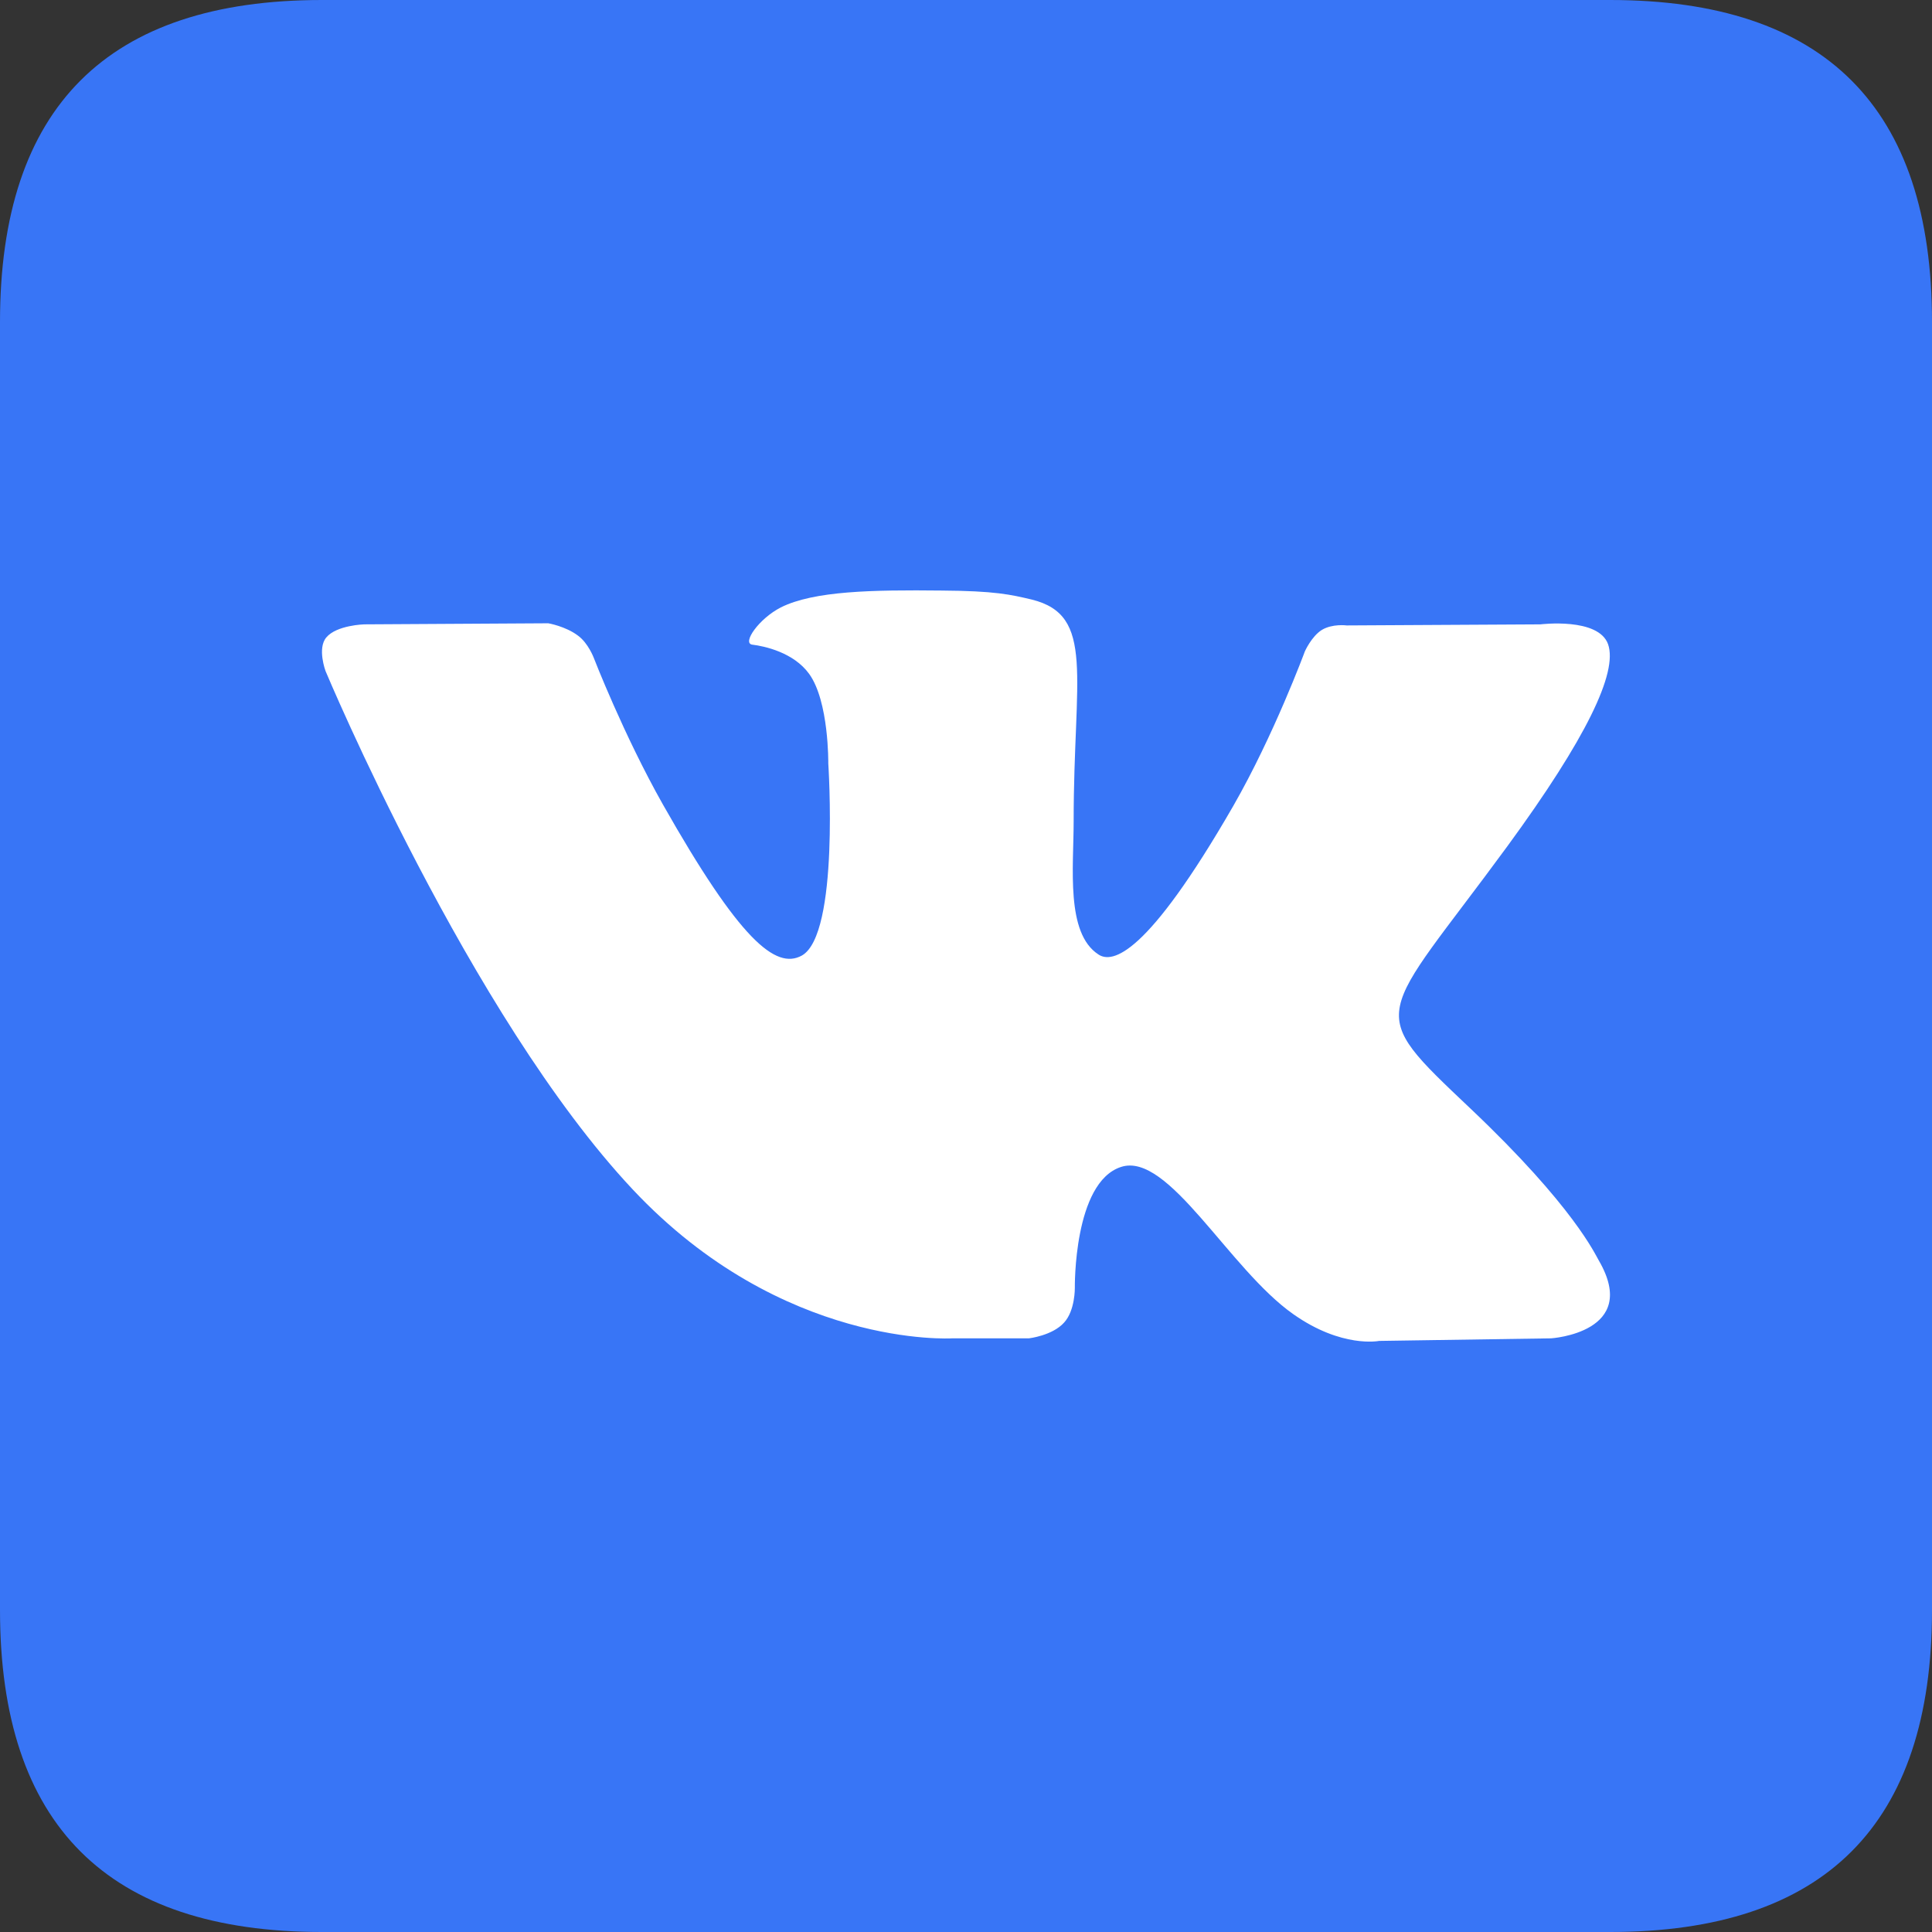 <svg t="1718814519939" class="icon" viewBox="0 0 1024 1024" version="1.1" xmlns="http://www.w3.org/2000/svg" p-id="5148" width="64" height="64"><rect x="0" y="0" width="1024" height="1024" fill="#333333" stroke="none"/><path d="M0 0m170.667 0l682.667 0q170.667 0 170.667 170.667l0 682.667q0 170.667-170.667 170.667l-682.667 0q-170.667 0-170.667-170.667l0-682.667q0-170.667 170.667-170.667Z" fill="#3875F6" p-id="5149"></path><path d="M822.101 709.348l-91.136 1.365s-19.684 3.982-45.397-14.108c-34.133-23.893-66.219-86.3-91.364-78.108C568.889 626.631 569.685 682.667 569.685 682.667s0.171 11.947-5.689 18.318c-6.201 6.94-18.66 8.363-18.66 8.363H504.604s-89.941 5.575-169.244-78.905c-86.471-92.103-162.816-274.773-162.816-274.773s-4.494-12.004 0.398-17.806c5.461-6.542 20.082-6.94 20.082-6.94l97.564-0.569s9.102 1.536 15.758 6.542c5.461 3.982 8.363 11.776 8.363 11.776s15.815 40.846 36.636 77.71c40.732 71.908 59.79 87.666 73.614 80.1 20.082-11.15 14.052-101.831 14.052-101.831s0.398-32.882-10.126-47.445c-8.192-11.378-23.609-14.734-30.208-15.531-5.461-0.796 3.527-13.767 15.189-19.74 17.522-8.761 48.526-9.33 85.106-8.932 28.444 0.171 36.807 2.162 47.9 4.779 33.735 8.363 22.187 40.391 22.187 117.362 0 24.69-4.267 59.392 13.084 70.713 7.396 5.006 25.714 0.796 71.509-78.677 21.618-37.66 37.945-81.92 37.945-81.92s3.527-7.964 8.988-11.378c5.632-3.413 13.198-2.389 13.198-2.389l102.684-0.569s30.72-3.812 35.84 10.524c5.234 14.962-11.492 49.835-53.362 107.065-68.779 93.867-76.572 85.049-19.342 139.264 54.613 51.769 65.877 77.141 67.812 80.327 22.187 38.229-25.316 41.244-25.316 41.244z" fill="#FFFFFF" p-id="5150"></path></svg>